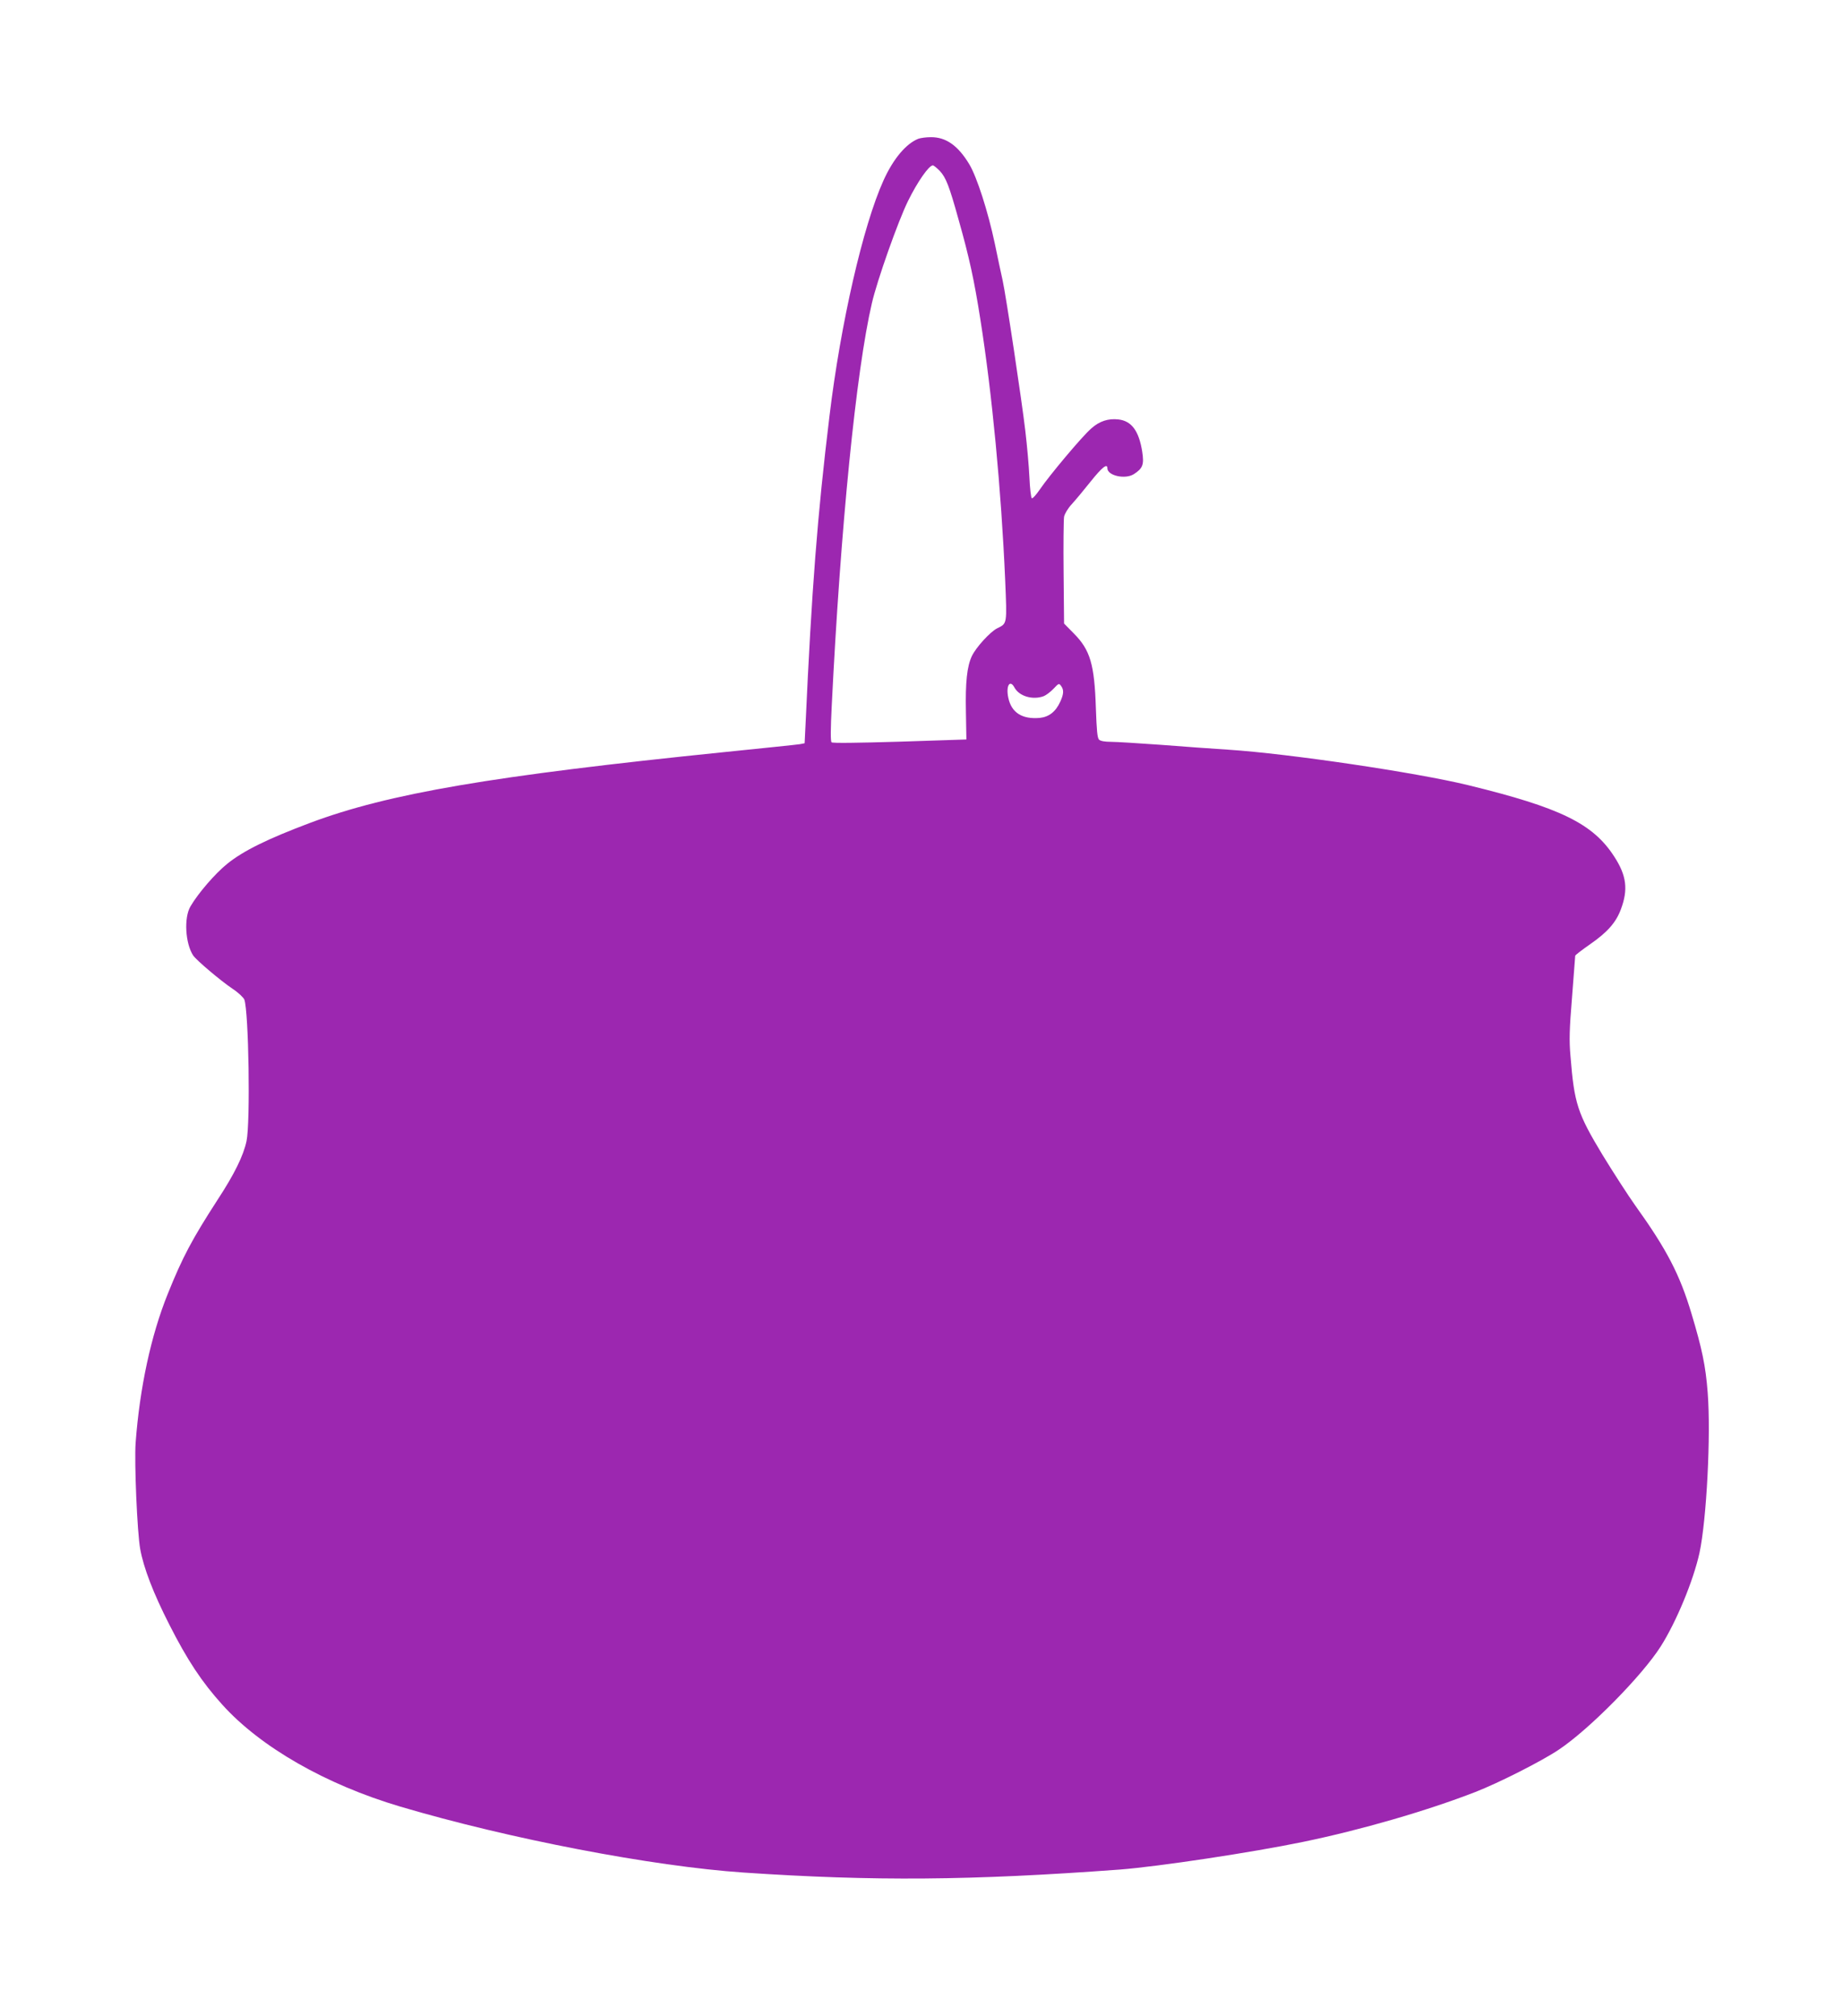<?xml version="1.0" standalone="no"?>
<!DOCTYPE svg PUBLIC "-//W3C//DTD SVG 20010904//EN"
 "http://www.w3.org/TR/2001/REC-SVG-20010904/DTD/svg10.dtd">
<svg version="1.0" xmlns="http://www.w3.org/2000/svg"
 width="1170pt" height="1280pt" viewBox="0 0 1170 1280"
 preserveAspectRatio="xMidYMid meet">
<g transform="translate(0,1280) scale(0.1,-0.1)"
fill="#9c27b0" stroke="none">
<path d="M5830 11919 c-78 -31 -159 -127 -221 -264 -130 -287 -272 -907 -343
-1495 -77 -632 -113 -1102 -152 -1957 l-6 -122 -31 -6 c-18 -3 -232 -25 -477
-50 -1479 -151 -2133 -263 -2630 -449 -271 -102 -424 -177 -527 -260 -77 -62
-185 -187 -234 -271 -42 -71 -33 -234 17 -311 20 -30 173 -160 252 -213 35
-23 67 -54 73 -67 28 -75 39 -780 14 -899 -20 -93 -76 -208 -184 -373 -161
-249 -222 -363 -316 -597 -107 -265 -178 -597 -204 -945 -9 -126 10 -570 29
-675 22 -121 84 -282 185 -480 114 -225 206 -364 336 -508 242 -269 657 -507
1129 -647 692 -205 1603 -380 2180 -419 828 -56 1441 -51 2390 19 244 19 836
108 1164 176 364 75 785 197 1091 316 147 57 424 197 532 270 193 129 528 469
646 655 99 156 207 417 246 594 45 211 73 746 52 1017 -13 170 -36 279 -103
502 -74 248 -158 409 -356 685 -47 66 -141 212 -209 323 -159 264 -179 325
-203 626 -9 102 -7 169 10 377 11 140 20 257 20 261 0 4 43 37 96 74 108 75
163 137 194 221 47 125 36 214 -42 334 -135 210 -342 311 -928 454 -333 81
-1139 200 -1520 225 -96 6 -290 20 -430 31 -140 10 -283 19 -317 19 -40 0 -67
5 -76 14 -11 11 -15 59 -20 198 -9 281 -36 371 -140 476 l-62 63 -3 322 c-2
177 0 337 3 356 4 19 24 53 49 80 23 25 77 90 120 144 72 90 106 117 106 84 0
-47 112 -72 167 -38 58 37 67 61 54 144 -21 132 -68 195 -152 204 -64 7 -120
-11 -172 -58 -57 -49 -268 -301 -326 -387 -24 -35 -47 -60 -51 -55 -5 4 -12
64 -15 133 -3 69 -15 202 -26 295 -22 189 -122 854 -144 955 -8 36 -31 142
-50 235 -43 203 -113 420 -161 501 -72 120 -149 174 -245 173 -30 0 -65 -5
-79 -10z m136 -204 c39 -42 60 -95 119 -308 68 -240 100 -387 139 -637 74
-468 132 -1078 157 -1648 12 -291 14 -279 -52 -312 -44 -23 -132 -119 -159
-175 -31 -65 -42 -166 -38 -355 l3 -175 -423 -14 c-273 -8 -427 -10 -433 -4
-7 7 -6 88 1 229 56 1137 155 2130 255 2559 33 144 167 523 230 650 59 120
132 225 157 225 6 0 25 -16 44 -35z m474 -3280 c30 -56 117 -81 186 -55 15 6
43 27 62 47 33 35 35 36 48 18 19 -25 17 -52 -5 -100 -29 -64 -72 -97 -130
-103 -112 -10 -180 33 -200 128 -16 75 10 119 39 65z"/>
</g>
</svg>
